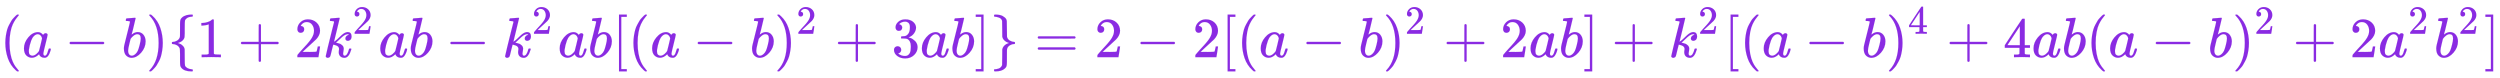 <svg xmlns:xlink="http://www.w3.org/1999/xlink" width="102.199ex" height="3.176ex" style="vertical-align: -0.838ex;" viewBox="0 -1006.6 44002 1367.4" role="img" focusable="false" xmlns="http://www.w3.org/2000/svg" aria-labelledby="MathJax-SVG-1-Title">
<title id="MathJax-SVG-1-Title">{\displaystyle {\color {blueviolet}(a-b)\{1+2k^{2}ab-k^{2}ab[(a-b)^{2}+3ab]\}=2-2[(a-b)^{2}+2ab]+k^{2}[(a-b)^{4}+4ab(a-b)^{2}+2a^{2}b^{2}]}}</title>
<defs aria-hidden="true">
<path stroke-width="1" id="E1-MJMAIN-28" d="M94 250Q94 319 104 381T127 488T164 576T202 643T244 695T277 729T302 750H315H319Q333 750 333 741Q333 738 316 720T275 667T226 581T184 443T167 250T184 58T225 -81T274 -167T316 -220T333 -241Q333 -250 318 -250H315H302L274 -226Q180 -141 137 -14T94 250Z"></path>
<path stroke-width="1" id="E1-MJMATHI-61" d="M33 157Q33 258 109 349T280 441Q331 441 370 392Q386 422 416 422Q429 422 439 414T449 394Q449 381 412 234T374 68Q374 43 381 35T402 26Q411 27 422 35Q443 55 463 131Q469 151 473 152Q475 153 483 153H487Q506 153 506 144Q506 138 501 117T481 63T449 13Q436 0 417 -8Q409 -10 393 -10Q359 -10 336 5T306 36L300 51Q299 52 296 50Q294 48 292 46Q233 -10 172 -10Q117 -10 75 30T33 157ZM351 328Q351 334 346 350T323 385T277 405Q242 405 210 374T160 293Q131 214 119 129Q119 126 119 118T118 106Q118 61 136 44T179 26Q217 26 254 59T298 110Q300 114 325 217T351 328Z"></path>
<path stroke-width="1" id="E1-MJMAIN-2212" d="M84 237T84 250T98 270H679Q694 262 694 250T679 230H98Q84 237 84 250Z"></path>
<path stroke-width="1" id="E1-MJMATHI-62" d="M73 647Q73 657 77 670T89 683Q90 683 161 688T234 694Q246 694 246 685T212 542Q204 508 195 472T180 418L176 399Q176 396 182 402Q231 442 283 442Q345 442 383 396T422 280Q422 169 343 79T173 -11Q123 -11 82 27T40 150V159Q40 180 48 217T97 414Q147 611 147 623T109 637Q104 637 101 637H96Q86 637 83 637T76 640T73 647ZM336 325V331Q336 405 275 405Q258 405 240 397T207 376T181 352T163 330L157 322L136 236Q114 150 114 114Q114 66 138 42Q154 26 178 26Q211 26 245 58Q270 81 285 114T318 219Q336 291 336 325Z"></path>
<path stroke-width="1" id="E1-MJMAIN-29" d="M60 749L64 750Q69 750 74 750H86L114 726Q208 641 251 514T294 250Q294 182 284 119T261 12T224 -76T186 -143T145 -194T113 -227T90 -246Q87 -249 86 -250H74Q66 -250 63 -250T58 -247T55 -238Q56 -237 66 -225Q221 -64 221 250T66 725Q56 737 55 738Q55 746 60 749Z"></path>
<path stroke-width="1" id="E1-MJMAIN-7B" d="M434 -231Q434 -244 428 -250H410Q281 -250 230 -184Q225 -177 222 -172T217 -161T213 -148T211 -133T210 -111T209 -84T209 -47T209 0Q209 21 209 53Q208 142 204 153Q203 154 203 155Q189 191 153 211T82 231Q71 231 68 234T65 250T68 266T82 269Q116 269 152 289T203 345Q208 356 208 377T209 529V579Q209 634 215 656T244 698Q270 724 324 740Q361 748 377 749Q379 749 390 749T408 750H428Q434 744 434 732Q434 719 431 716Q429 713 415 713Q362 710 332 689T296 647Q291 634 291 499V417Q291 370 288 353T271 314Q240 271 184 255L170 250L184 245Q202 239 220 230T262 196T290 137Q291 131 291 1Q291 -134 296 -147Q306 -174 339 -192T415 -213Q429 -213 431 -216Q434 -219 434 -231Z"></path>
<path stroke-width="1" id="E1-MJMAIN-31" d="M213 578L200 573Q186 568 160 563T102 556H83V602H102Q149 604 189 617T245 641T273 663Q275 666 285 666Q294 666 302 660V361L303 61Q310 54 315 52T339 48T401 46H427V0H416Q395 3 257 3Q121 3 100 0H88V46H114Q136 46 152 46T177 47T193 50T201 52T207 57T213 61V578Z"></path>
<path stroke-width="1" id="E1-MJMAIN-2B" d="M56 237T56 250T70 270H369V420L370 570Q380 583 389 583Q402 583 409 568V270H707Q722 262 722 250T707 230H409V-68Q401 -82 391 -82H389H387Q375 -82 369 -68V230H70Q56 237 56 250Z"></path>
<path stroke-width="1" id="E1-MJMAIN-32" d="M109 429Q82 429 66 447T50 491Q50 562 103 614T235 666Q326 666 387 610T449 465Q449 422 429 383T381 315T301 241Q265 210 201 149L142 93L218 92Q375 92 385 97Q392 99 409 186V189H449V186Q448 183 436 95T421 3V0H50V19V31Q50 38 56 46T86 81Q115 113 136 137Q145 147 170 174T204 211T233 244T261 278T284 308T305 340T320 369T333 401T340 431T343 464Q343 527 309 573T212 619Q179 619 154 602T119 569T109 550Q109 549 114 549Q132 549 151 535T170 489Q170 464 154 447T109 429Z"></path>
<path stroke-width="1" id="E1-MJMATHI-6B" d="M121 647Q121 657 125 670T137 683Q138 683 209 688T282 694Q294 694 294 686Q294 679 244 477Q194 279 194 272Q213 282 223 291Q247 309 292 354T362 415Q402 442 438 442Q468 442 485 423T503 369Q503 344 496 327T477 302T456 291T438 288Q418 288 406 299T394 328Q394 353 410 369T442 390L458 393Q446 405 434 405H430Q398 402 367 380T294 316T228 255Q230 254 243 252T267 246T293 238T320 224T342 206T359 180T365 147Q365 130 360 106T354 66Q354 26 381 26Q429 26 459 145Q461 153 479 153H483Q499 153 499 144Q499 139 496 130Q455 -11 378 -11Q333 -11 305 15T277 90Q277 108 280 121T283 145Q283 167 269 183T234 206T200 217T182 220H180Q168 178 159 139T145 81T136 44T129 20T122 7T111 -2Q98 -11 83 -11Q66 -11 57 -1T48 16Q48 26 85 176T158 471L195 616Q196 629 188 632T149 637H144Q134 637 131 637T124 640T121 647Z"></path>
<path stroke-width="1" id="E1-MJMAIN-5B" d="M118 -250V750H255V710H158V-210H255V-250H118Z"></path>
<path stroke-width="1" id="E1-MJMAIN-33" d="M127 463Q100 463 85 480T69 524Q69 579 117 622T233 665Q268 665 277 664Q351 652 390 611T430 522Q430 470 396 421T302 350L299 348Q299 347 308 345T337 336T375 315Q457 262 457 175Q457 96 395 37T238 -22Q158 -22 100 21T42 130Q42 158 60 175T105 193Q133 193 151 175T169 130Q169 119 166 110T159 94T148 82T136 74T126 70T118 67L114 66Q165 21 238 21Q293 21 321 74Q338 107 338 175V195Q338 290 274 322Q259 328 213 329L171 330L168 332Q166 335 166 348Q166 366 174 366Q202 366 232 371Q266 376 294 413T322 525V533Q322 590 287 612Q265 626 240 626Q208 626 181 615T143 592T132 580H135Q138 579 143 578T153 573T165 566T175 555T183 540T186 520Q186 498 172 481T127 463Z"></path>
<path stroke-width="1" id="E1-MJMAIN-5D" d="M22 710V750H159V-250H22V-210H119V710H22Z"></path>
<path stroke-width="1" id="E1-MJMAIN-7D" d="M65 731Q65 745 68 747T88 750Q171 750 216 725T279 670Q288 649 289 635T291 501Q292 362 293 357Q306 312 345 291T417 269Q428 269 431 266T434 250T431 234T417 231Q380 231 345 210T298 157Q293 143 292 121T291 -28V-79Q291 -134 285 -156T256 -198Q202 -250 89 -250Q71 -250 68 -247T65 -230Q65 -224 65 -223T66 -218T69 -214T77 -213Q91 -213 108 -210T146 -200T183 -177T207 -139Q208 -134 209 3L210 139Q223 196 280 230Q315 247 330 250Q305 257 280 270Q225 304 212 352L210 362L209 498Q208 635 207 640Q195 680 154 696T77 713Q68 713 67 716T65 731Z"></path>
<path stroke-width="1" id="E1-MJMAIN-3D" d="M56 347Q56 360 70 367H707Q722 359 722 347Q722 336 708 328L390 327H72Q56 332 56 347ZM56 153Q56 168 72 173H708Q722 163 722 153Q722 140 707 133H70Q56 140 56 153Z"></path>
<path stroke-width="1" id="E1-MJMAIN-34" d="M462 0Q444 3 333 3Q217 3 199 0H190V46H221Q241 46 248 46T265 48T279 53T286 61Q287 63 287 115V165H28V211L179 442Q332 674 334 675Q336 677 355 677H373L379 671V211H471V165H379V114Q379 73 379 66T385 54Q393 47 442 46H471V0H462ZM293 211V545L74 212L183 211H293Z"></path>
</defs>
<g stroke="currentColor" fill="currentColor" stroke-width="0" transform="matrix(1 0 0 -1 0 0)" aria-hidden="true">
<g fill="blueviolet" stroke="blueviolet">
<g fill="blueviolet" stroke="blueviolet">
<g fill="blueviolet" stroke="blueviolet">
 <use xlink:href="#E1-MJMAIN-28"></use>
</g>
<g fill="blueviolet" stroke="blueviolet" transform="translate(389,0)">
 <use xlink:href="#E1-MJMATHI-61"></use>
</g>
<g fill="blueviolet" stroke="blueviolet" transform="translate(1141,0)">
 <use xlink:href="#E1-MJMAIN-2212"></use>
</g>
<g fill="blueviolet" stroke="blueviolet" transform="translate(2141,0)">
 <use xlink:href="#E1-MJMATHI-62"></use>
</g>
<g fill="blueviolet" stroke="blueviolet" transform="translate(2571,0)">
 <use xlink:href="#E1-MJMAIN-29"></use>
</g>
<g fill="blueviolet" stroke="blueviolet" transform="translate(2960,0)">
 <use xlink:href="#E1-MJMAIN-7B"></use>
</g>
<g fill="blueviolet" stroke="blueviolet" transform="translate(3461,0)">
 <use xlink:href="#E1-MJMAIN-31"></use>
</g>
<g fill="blueviolet" stroke="blueviolet" transform="translate(4184,0)">
 <use xlink:href="#E1-MJMAIN-2B"></use>
</g>
<g fill="blueviolet" stroke="blueviolet" transform="translate(5184,0)">
 <use xlink:href="#E1-MJMAIN-32"></use>
</g>
<g fill="blueviolet" stroke="blueviolet" transform="translate(5685,0)">
<g fill="blueviolet" stroke="blueviolet">
 <use xlink:href="#E1-MJMATHI-6B"></use>
</g>
<g fill="blueviolet" stroke="blueviolet" transform="translate(521,412)">
<g fill="blueviolet" stroke="blueviolet">
<g fill="blueviolet" stroke="blueviolet">
 <use transform="scale(0.707)" xlink:href="#E1-MJMAIN-32"></use>
</g>
</g>
</g>
</g>
<g fill="blueviolet" stroke="blueviolet" transform="translate(6660,0)">
 <use xlink:href="#E1-MJMATHI-61"></use>
</g>
<g fill="blueviolet" stroke="blueviolet" transform="translate(7190,0)">
 <use xlink:href="#E1-MJMATHI-62"></use>
</g>
<g fill="blueviolet" stroke="blueviolet" transform="translate(7842,0)">
 <use xlink:href="#E1-MJMAIN-2212"></use>
</g>
<g fill="blueviolet" stroke="blueviolet" transform="translate(8842,0)">
<g fill="blueviolet" stroke="blueviolet">
 <use xlink:href="#E1-MJMATHI-6B"></use>
</g>
<g fill="blueviolet" stroke="blueviolet" transform="translate(521,412)">
<g fill="blueviolet" stroke="blueviolet">
<g fill="blueviolet" stroke="blueviolet">
 <use transform="scale(0.707)" xlink:href="#E1-MJMAIN-32"></use>
</g>
</g>
</g>
</g>
<g fill="blueviolet" stroke="blueviolet" transform="translate(9818,0)">
 <use xlink:href="#E1-MJMATHI-61"></use>
</g>
<g fill="blueviolet" stroke="blueviolet" transform="translate(10347,0)">
 <use xlink:href="#E1-MJMATHI-62"></use>
</g>
<g fill="blueviolet" stroke="blueviolet" transform="translate(10777,0)">
 <use xlink:href="#E1-MJMAIN-5B"></use>
</g>
<g fill="blueviolet" stroke="blueviolet" transform="translate(11055,0)">
 <use xlink:href="#E1-MJMAIN-28"></use>
</g>
<g fill="blueviolet" stroke="blueviolet" transform="translate(11445,0)">
 <use xlink:href="#E1-MJMATHI-61"></use>
</g>
<g fill="blueviolet" stroke="blueviolet" transform="translate(12196,0)">
 <use xlink:href="#E1-MJMAIN-2212"></use>
</g>
<g fill="blueviolet" stroke="blueviolet" transform="translate(13197,0)">
 <use xlink:href="#E1-MJMATHI-62"></use>
</g>
<g fill="blueviolet" stroke="blueviolet" transform="translate(13627,0)">
<g fill="blueviolet" stroke="blueviolet">
 <use xlink:href="#E1-MJMAIN-29"></use>
</g>
<g fill="blueviolet" stroke="blueviolet" transform="translate(389,412)">
<g fill="blueviolet" stroke="blueviolet">
<g fill="blueviolet" stroke="blueviolet">
 <use transform="scale(0.707)" xlink:href="#E1-MJMAIN-32"></use>
</g>
</g>
</g>
</g>
<g fill="blueviolet" stroke="blueviolet" transform="translate(14692,0)">
 <use xlink:href="#E1-MJMAIN-2B"></use>
</g>
<g fill="blueviolet" stroke="blueviolet" transform="translate(15693,0)">
 <use xlink:href="#E1-MJMAIN-33"></use>
</g>
<g fill="blueviolet" stroke="blueviolet" transform="translate(16193,0)">
 <use xlink:href="#E1-MJMATHI-61"></use>
</g>
<g fill="blueviolet" stroke="blueviolet" transform="translate(16723,0)">
 <use xlink:href="#E1-MJMATHI-62"></use>
</g>
<g fill="blueviolet" stroke="blueviolet" transform="translate(17152,0)">
 <use xlink:href="#E1-MJMAIN-5D"></use>
</g>
<g fill="blueviolet" stroke="blueviolet" transform="translate(17431,0)">
 <use xlink:href="#E1-MJMAIN-7D"></use>
</g>
<g fill="blueviolet" stroke="blueviolet" transform="translate(18209,0)">
 <use xlink:href="#E1-MJMAIN-3D"></use>
</g>
<g fill="blueviolet" stroke="blueviolet" transform="translate(19265,0)">
 <use xlink:href="#E1-MJMAIN-32"></use>
</g>
<g fill="blueviolet" stroke="blueviolet" transform="translate(19988,0)">
 <use xlink:href="#E1-MJMAIN-2212"></use>
</g>
<g fill="blueviolet" stroke="blueviolet" transform="translate(20989,0)">
 <use xlink:href="#E1-MJMAIN-32"></use>
</g>
<g fill="blueviolet" stroke="blueviolet" transform="translate(21489,0)">
 <use xlink:href="#E1-MJMAIN-5B"></use>
</g>
<g fill="blueviolet" stroke="blueviolet" transform="translate(21768,0)">
 <use xlink:href="#E1-MJMAIN-28"></use>
</g>
<g fill="blueviolet" stroke="blueviolet" transform="translate(22157,0)">
 <use xlink:href="#E1-MJMATHI-61"></use>
</g>
<g fill="blueviolet" stroke="blueviolet" transform="translate(22909,0)">
 <use xlink:href="#E1-MJMAIN-2212"></use>
</g>
<g fill="blueviolet" stroke="blueviolet" transform="translate(23910,0)">
 <use xlink:href="#E1-MJMATHI-62"></use>
</g>
<g fill="blueviolet" stroke="blueviolet" transform="translate(24339,0)">
<g fill="blueviolet" stroke="blueviolet">
 <use xlink:href="#E1-MJMAIN-29"></use>
</g>
<g fill="blueviolet" stroke="blueviolet" transform="translate(389,412)">
<g fill="blueviolet" stroke="blueviolet">
<g fill="blueviolet" stroke="blueviolet">
 <use transform="scale(0.707)" xlink:href="#E1-MJMAIN-32"></use>
</g>
</g>
</g>
</g>
<g fill="blueviolet" stroke="blueviolet" transform="translate(25405,0)">
 <use xlink:href="#E1-MJMAIN-2B"></use>
</g>
<g fill="blueviolet" stroke="blueviolet" transform="translate(26406,0)">
 <use xlink:href="#E1-MJMAIN-32"></use>
</g>
<g fill="blueviolet" stroke="blueviolet" transform="translate(26906,0)">
 <use xlink:href="#E1-MJMATHI-61"></use>
</g>
<g fill="blueviolet" stroke="blueviolet" transform="translate(27436,0)">
 <use xlink:href="#E1-MJMATHI-62"></use>
</g>
<g fill="blueviolet" stroke="blueviolet" transform="translate(27865,0)">
 <use xlink:href="#E1-MJMAIN-5D"></use>
</g>
<g fill="blueviolet" stroke="blueviolet" transform="translate(28366,0)">
 <use xlink:href="#E1-MJMAIN-2B"></use>
</g>
<g fill="blueviolet" stroke="blueviolet" transform="translate(29367,0)">
<g fill="blueviolet" stroke="blueviolet">
 <use xlink:href="#E1-MJMATHI-6B"></use>
</g>
<g fill="blueviolet" stroke="blueviolet" transform="translate(521,412)">
<g fill="blueviolet" stroke="blueviolet">
<g fill="blueviolet" stroke="blueviolet">
 <use transform="scale(0.707)" xlink:href="#E1-MJMAIN-32"></use>
</g>
</g>
</g>
</g>
<g fill="blueviolet" stroke="blueviolet" transform="translate(30342,0)">
 <use xlink:href="#E1-MJMAIN-5B"></use>
</g>
<g fill="blueviolet" stroke="blueviolet" transform="translate(30621,0)">
 <use xlink:href="#E1-MJMAIN-28"></use>
</g>
<g fill="blueviolet" stroke="blueviolet" transform="translate(31010,0)">
 <use xlink:href="#E1-MJMATHI-61"></use>
</g>
<g fill="blueviolet" stroke="blueviolet" transform="translate(31762,0)">
 <use xlink:href="#E1-MJMAIN-2212"></use>
</g>
<g fill="blueviolet" stroke="blueviolet" transform="translate(32763,0)">
 <use xlink:href="#E1-MJMATHI-62"></use>
</g>
<g fill="blueviolet" stroke="blueviolet" transform="translate(33192,0)">
<g fill="blueviolet" stroke="blueviolet">
 <use xlink:href="#E1-MJMAIN-29"></use>
</g>
<g fill="blueviolet" stroke="blueviolet" transform="translate(389,412)">
<g fill="blueviolet" stroke="blueviolet">
<g fill="blueviolet" stroke="blueviolet">
 <use transform="scale(0.707)" xlink:href="#E1-MJMAIN-34"></use>
</g>
</g>
</g>
</g>
<g fill="blueviolet" stroke="blueviolet" transform="translate(34258,0)">
 <use xlink:href="#E1-MJMAIN-2B"></use>
</g>
<g fill="blueviolet" stroke="blueviolet" transform="translate(35258,0)">
 <use xlink:href="#E1-MJMAIN-34"></use>
</g>
<g fill="blueviolet" stroke="blueviolet" transform="translate(35759,0)">
 <use xlink:href="#E1-MJMATHI-61"></use>
</g>
<g fill="blueviolet" stroke="blueviolet" transform="translate(36288,0)">
 <use xlink:href="#E1-MJMATHI-62"></use>
</g>
<g fill="blueviolet" stroke="blueviolet" transform="translate(36718,0)">
 <use xlink:href="#E1-MJMAIN-28"></use>
</g>
<g fill="blueviolet" stroke="blueviolet" transform="translate(37107,0)">
 <use xlink:href="#E1-MJMATHI-61"></use>
</g>
<g fill="blueviolet" stroke="blueviolet" transform="translate(37859,0)">
 <use xlink:href="#E1-MJMAIN-2212"></use>
</g>
<g fill="blueviolet" stroke="blueviolet" transform="translate(38860,0)">
 <use xlink:href="#E1-MJMATHI-62"></use>
</g>
<g fill="blueviolet" stroke="blueviolet" transform="translate(39289,0)">
<g fill="blueviolet" stroke="blueviolet">
 <use xlink:href="#E1-MJMAIN-29"></use>
</g>
<g fill="blueviolet" stroke="blueviolet" transform="translate(389,412)">
<g fill="blueviolet" stroke="blueviolet">
<g fill="blueviolet" stroke="blueviolet">
 <use transform="scale(0.707)" xlink:href="#E1-MJMAIN-32"></use>
</g>
</g>
</g>
</g>
<g fill="blueviolet" stroke="blueviolet" transform="translate(40355,0)">
 <use xlink:href="#E1-MJMAIN-2B"></use>
</g>
<g fill="blueviolet" stroke="blueviolet" transform="translate(41356,0)">
 <use xlink:href="#E1-MJMAIN-32"></use>
</g>
<g fill="blueviolet" stroke="blueviolet" transform="translate(41856,0)">
<g fill="blueviolet" stroke="blueviolet">
 <use xlink:href="#E1-MJMATHI-61"></use>
</g>
<g fill="blueviolet" stroke="blueviolet" transform="translate(529,412)">
<g fill="blueviolet" stroke="blueviolet">
<g fill="blueviolet" stroke="blueviolet">
 <use transform="scale(0.707)" xlink:href="#E1-MJMAIN-32"></use>
</g>
</g>
</g>
</g>
<g fill="blueviolet" stroke="blueviolet" transform="translate(42840,0)">
<g fill="blueviolet" stroke="blueviolet">
 <use xlink:href="#E1-MJMATHI-62"></use>
</g>
<g fill="blueviolet" stroke="blueviolet" transform="translate(429,412)">
<g fill="blueviolet" stroke="blueviolet">
<g fill="blueviolet" stroke="blueviolet">
 <use transform="scale(0.707)" xlink:href="#E1-MJMAIN-32"></use>
</g>
</g>
</g>
</g>
<g fill="blueviolet" stroke="blueviolet" transform="translate(43723,0)">
 <use xlink:href="#E1-MJMAIN-5D"></use>
</g>
</g>
</g>
</g>
</svg>